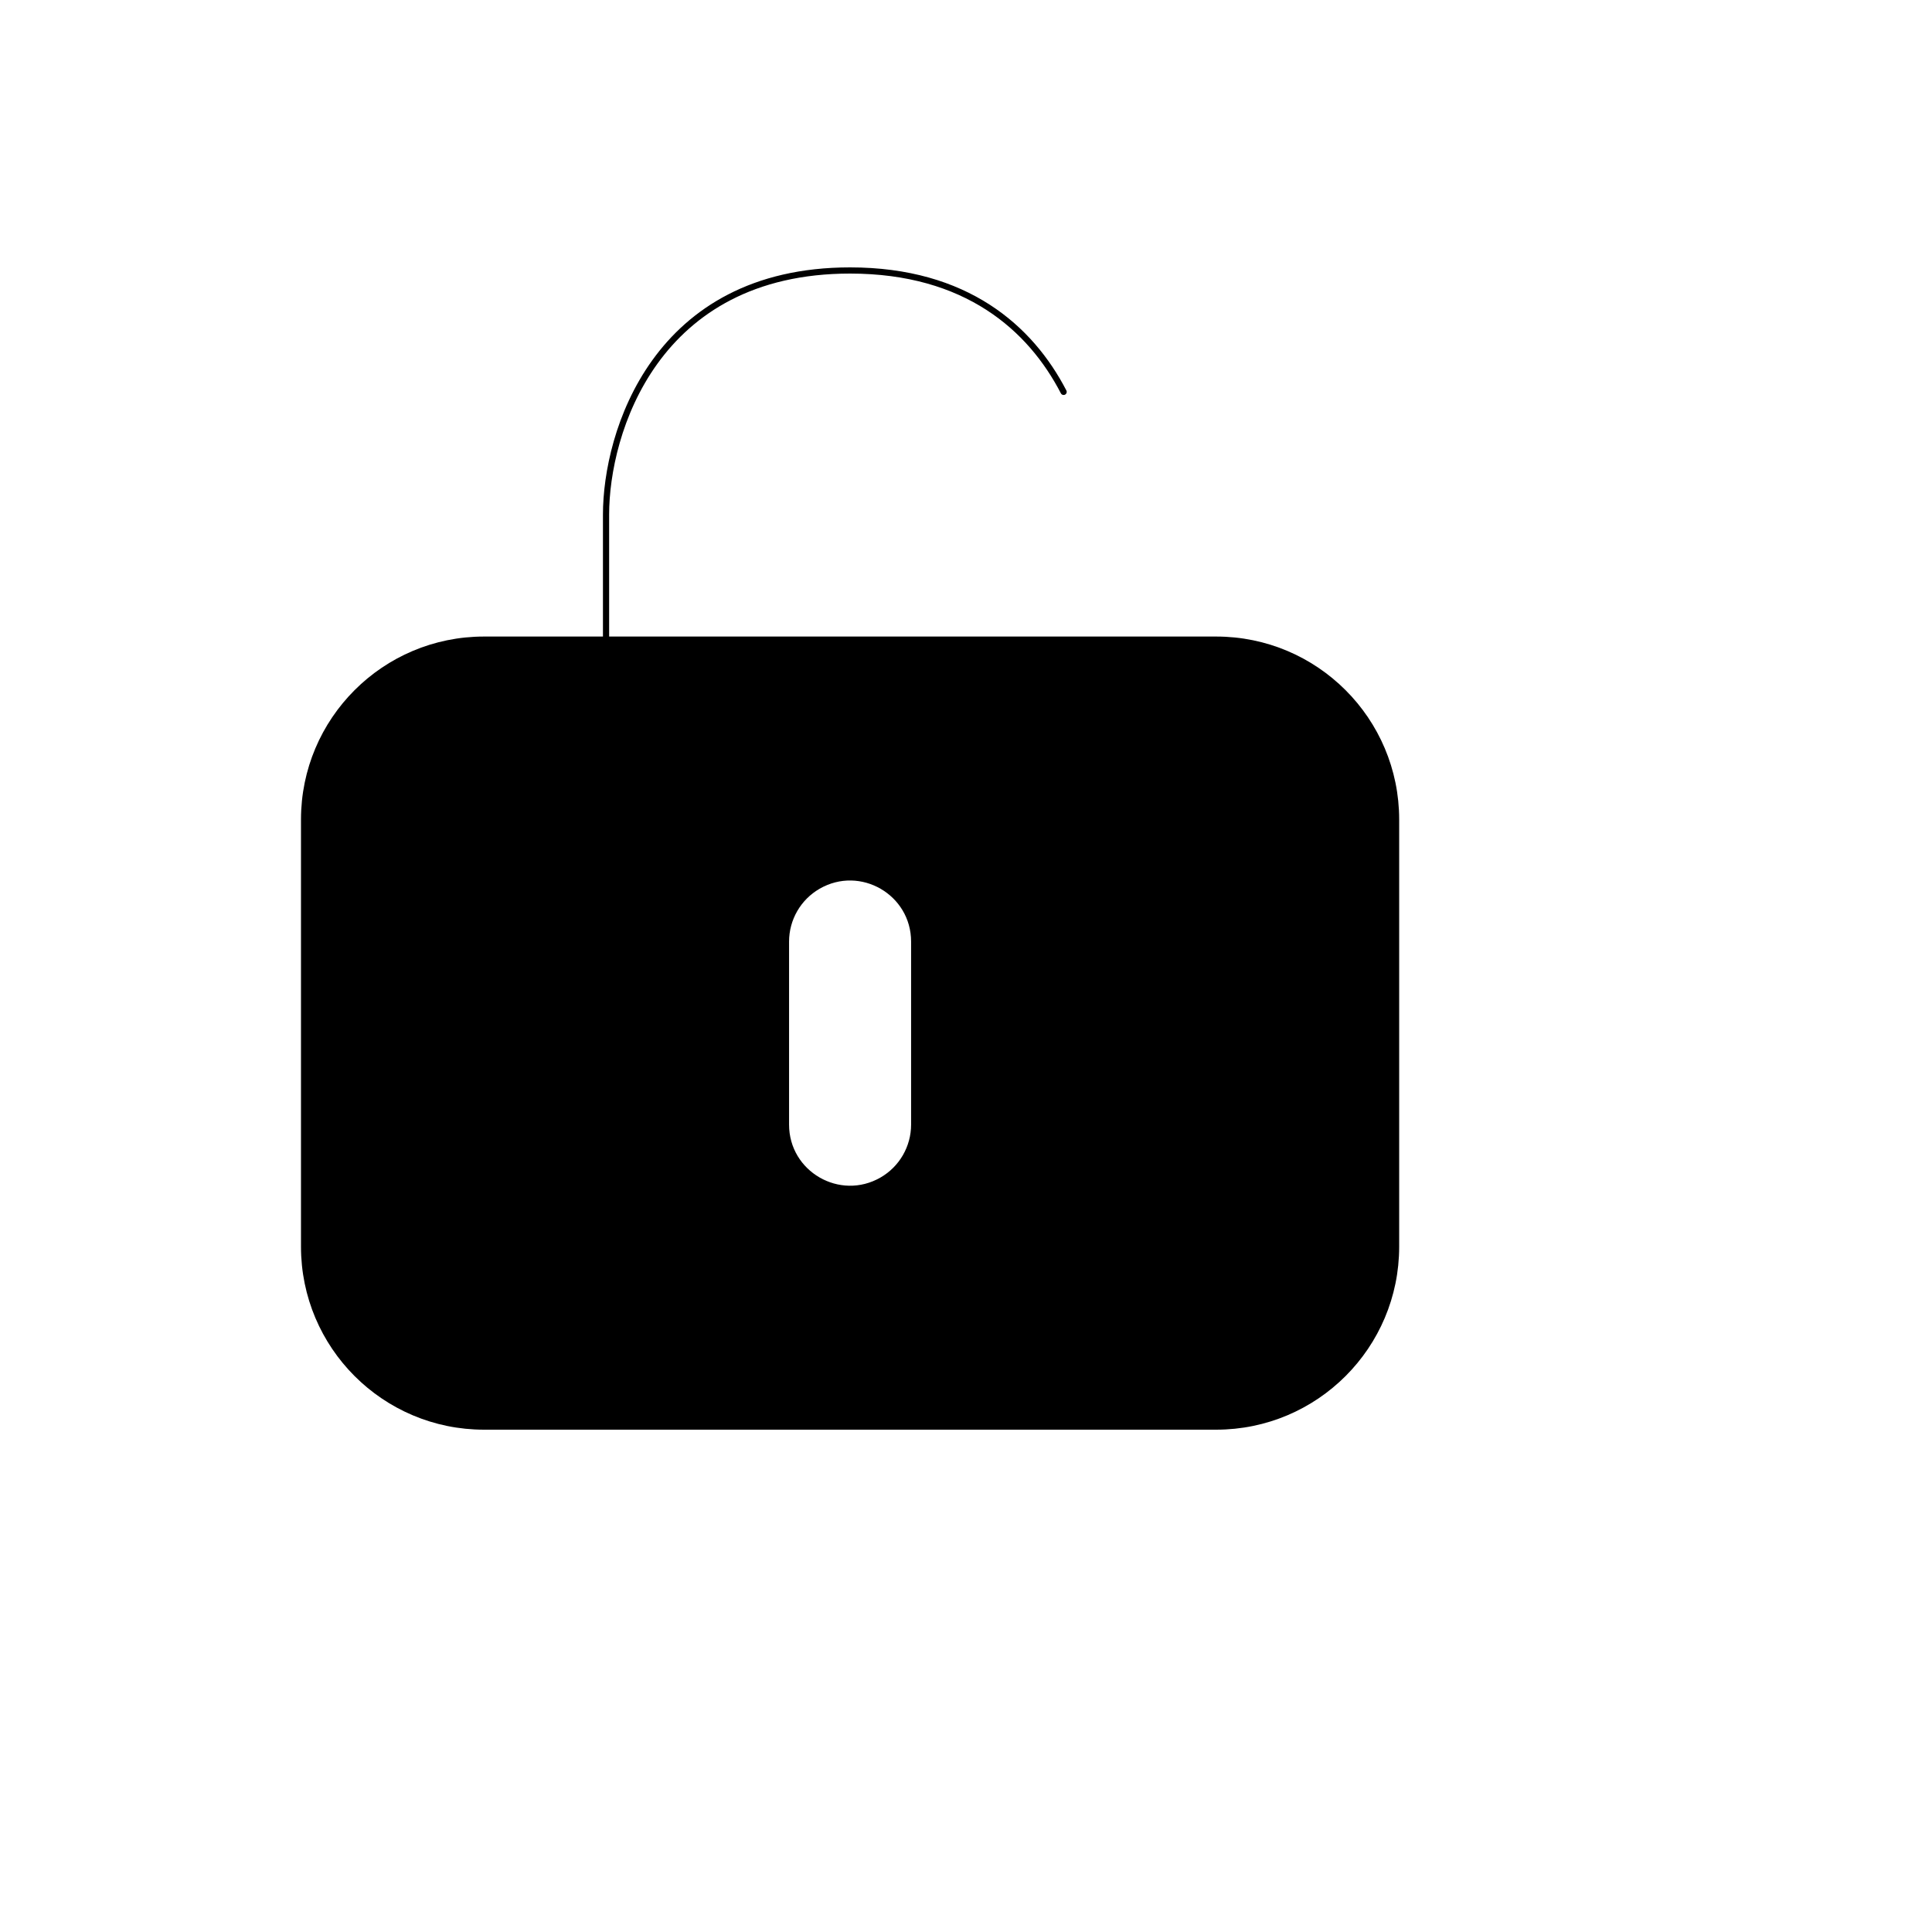 <svg xmlns="http://www.w3.org/2000/svg" version="1.1" xmlns:xlink="http://www.w3.org/1999/xlink" width="100%" height="100%" id="svgWorkerArea" viewBox="-25 -25 625 625" xmlns:idraw="https://idraw.muisca.co" style="background: white;"><defs id="defsdoc"><pattern id="patternBool" x="0" y="0" width="10" height="10" patternUnits="userSpaceOnUse" patternTransform="rotate(35)"><circle cx="5" cy="5" r="4" style="stroke: none;fill: #ff000070;"></circle></pattern></defs><g id="fileImp-620415083" class="cosito"><path id="pathImp-433123823" fill="none" stroke="currentColor" stroke-linecap="round" stroke-linejoin="round" stroke-width="2" class="grouped" d="M319.079 101.776C308.382 81.132 287.579 62.5 250 62.5 186.842 62.5 171.053 115.138 171.053 141.447 171.053 141.447 171.053 200.658 171.053 200.658"></path><path id="pathImp-119664445" clip-rule="evenodd" fill="currentColor" fill-rule="evenodd" class="grouped" d="M72.368 240.132C72.368 207.43 98.877 180.921 131.579 180.921 131.579 180.921 368.421 180.921 368.421 180.921 401.123 180.921 427.632 207.43 427.632 240.132 427.632 240.132 427.632 378.289 427.632 378.289 427.632 410.991 401.123 437.5 368.421 437.5 368.421 437.5 131.579 437.5 131.579 437.5 98.877 437.5 72.368 410.991 72.368 378.289 72.368 378.289 72.368 240.132 72.368 240.132 72.368 240.132 72.368 240.132 72.368 240.132M269.737 279.605C269.737 264.412 253.29 254.917 240.132 262.513 234.025 266.038 230.263 272.553 230.263 279.605 230.263 279.605 230.263 338.816 230.263 338.816 230.263 354.009 246.71 363.505 259.868 355.908 265.975 352.383 269.737 345.868 269.737 338.816 269.737 338.816 269.737 279.605 269.737 279.605 269.737 279.605 269.737 279.605 269.737 279.605"></path></g></svg>